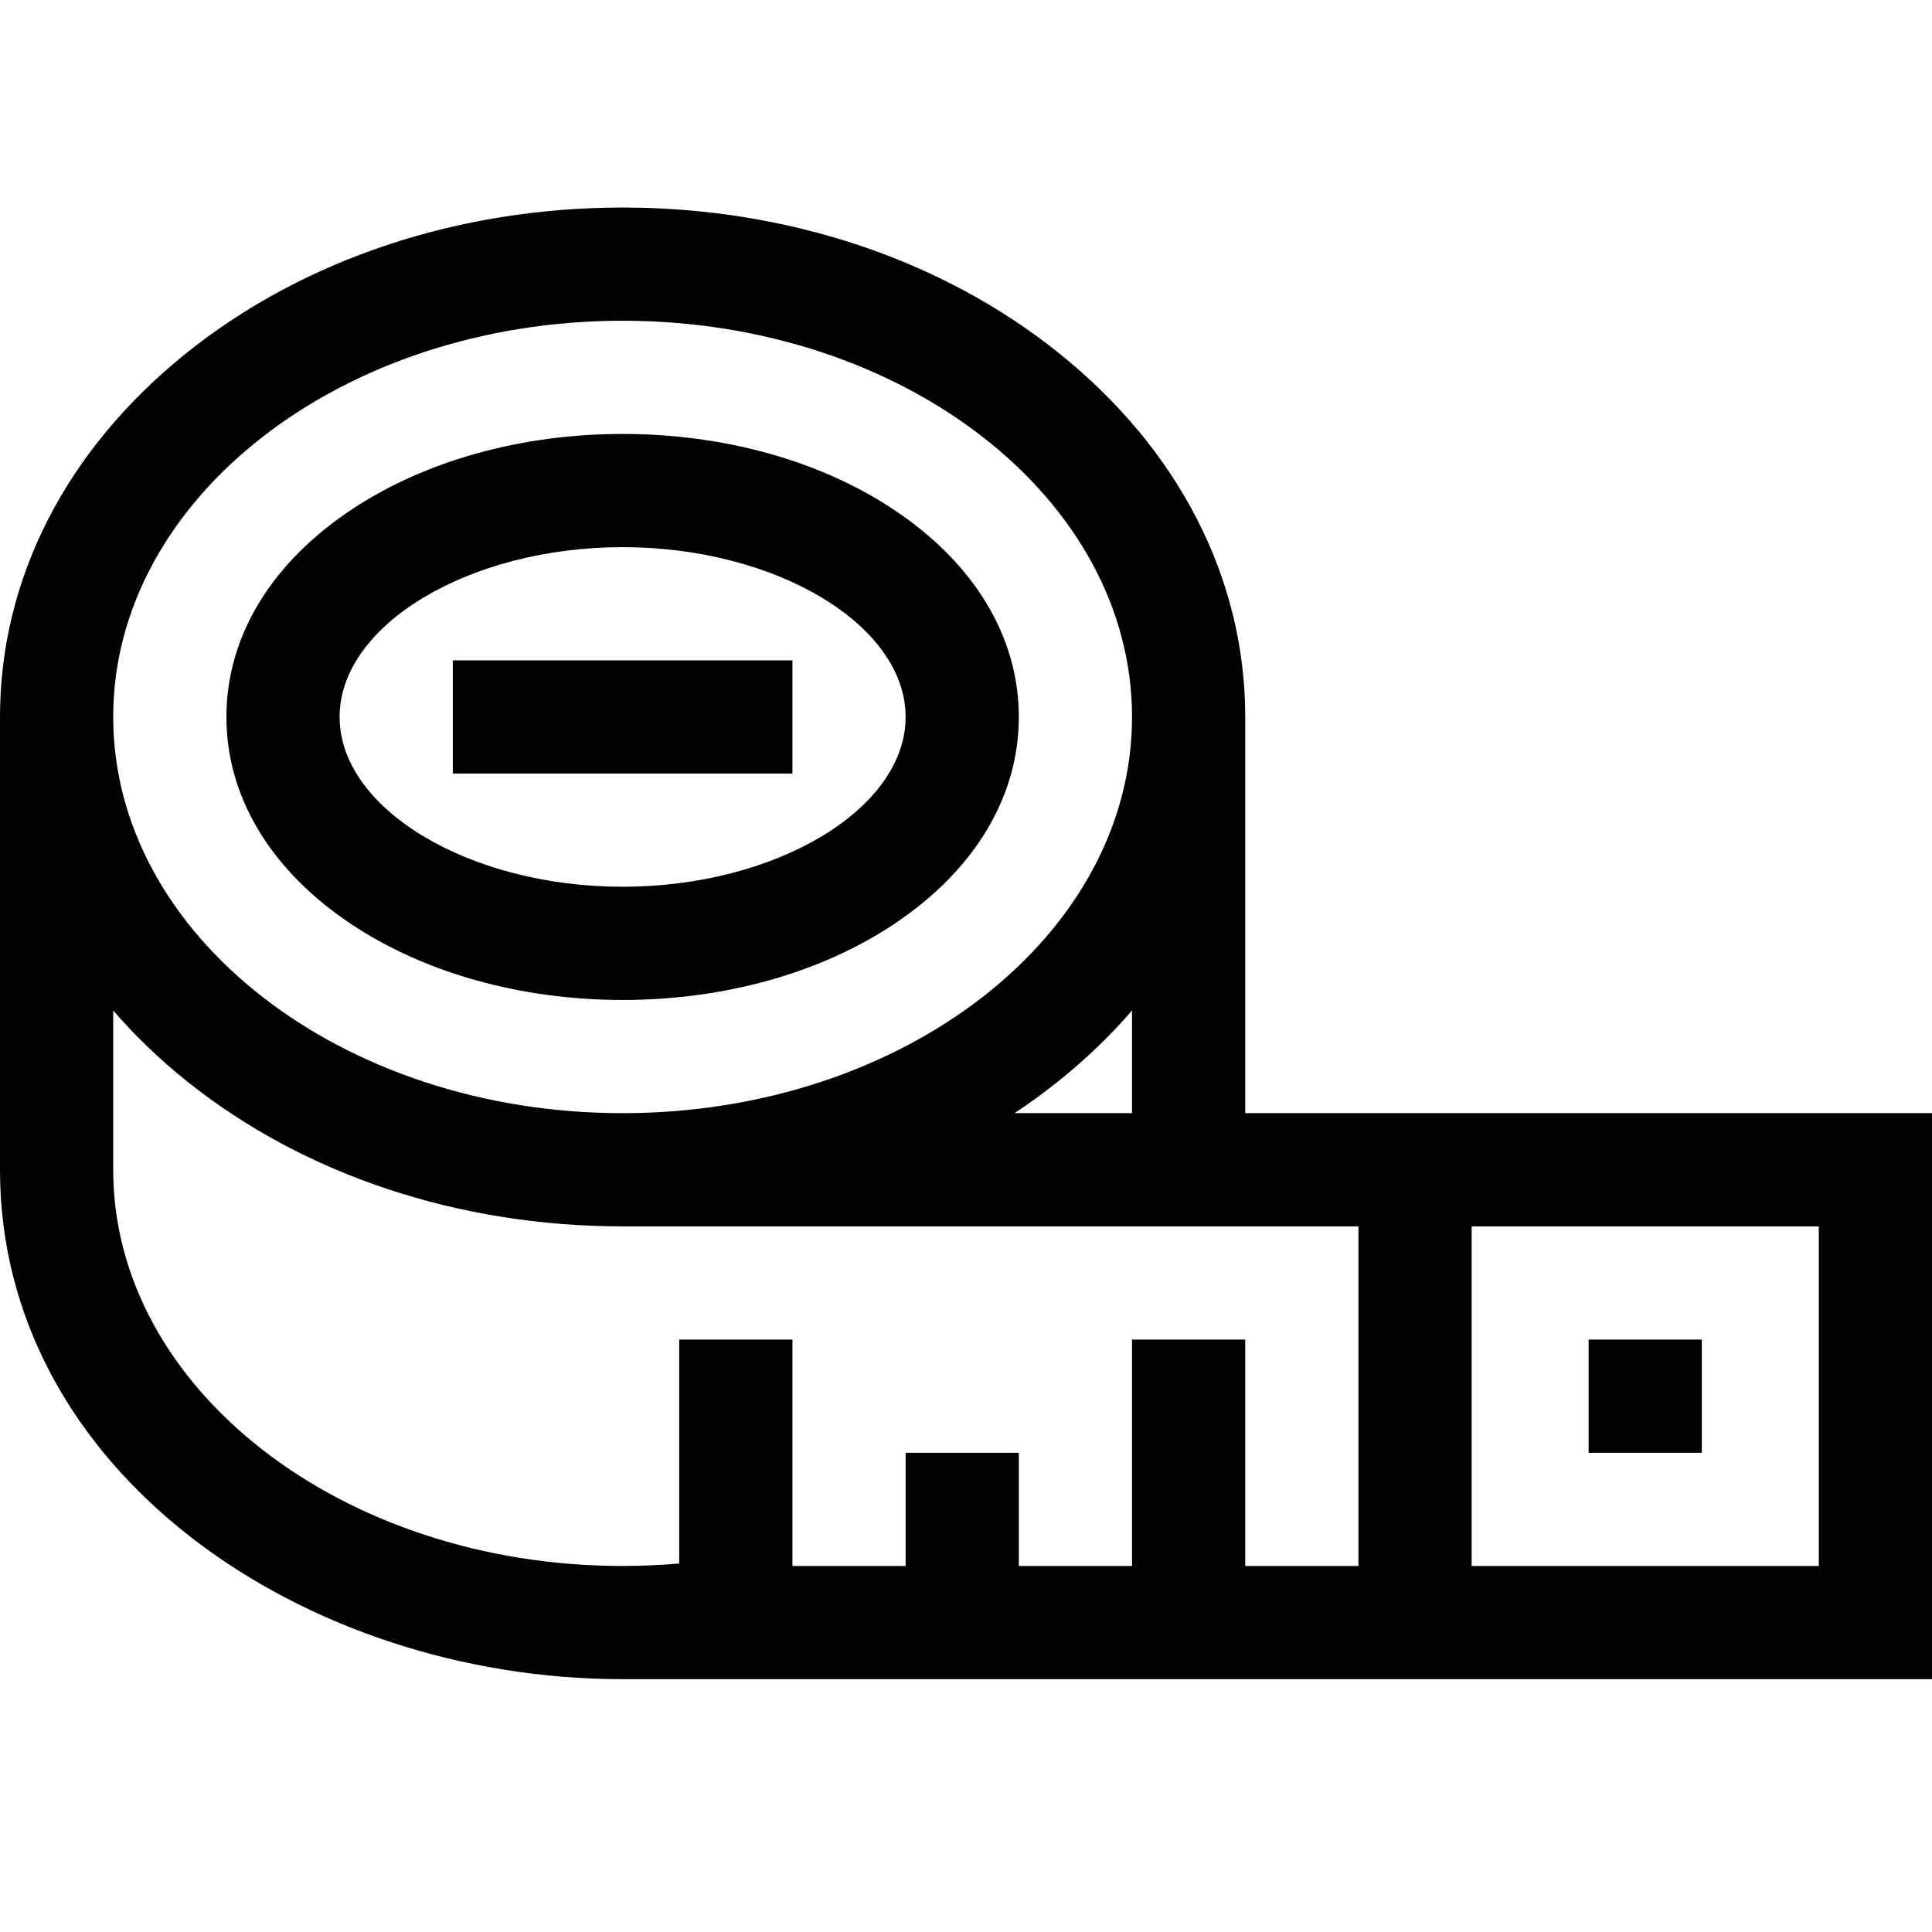 <?xml version="1.0" encoding="UTF-8"?>
<svg xmlns="http://www.w3.org/2000/svg" xmlns:xlink="http://www.w3.org/1999/xlink" xmlns:svgjs="http://svgjs.com/svgjs" version="1.1" width="512" height="512" x="0" y="0" viewBox="0 0 512 512" style="enable-background:new 0 0 512 512" xml:space="preserve" class="">
  <g transform="matrix(1,0,0,1,0,55)">
    <path xmlns="http://www.w3.org/2000/svg" d="m421 300h30v30h-30zm0 0" fill="#000000" data-original="#000000" style="" class=""></path>
    <path xmlns="http://www.w3.org/2000/svg" d="m93.066 189.891c19.453 12.969 44.996 20.109 71.934 20.109s52.48-7.141 71.934-20.109c21.324-14.215 33.066-33.711 33.066-54.891s-11.742-40.676-33.066-54.891c-19.453-12.969-44.996-20.109-71.934-20.109s-52.48 7.141-71.934 20.109c-21.324 14.215-33.066 33.711-33.066 54.891s11.742 40.676 33.066 54.891zm71.934-99.891c40.652 0 75 20.605 75 45s-34.348 45-75 45-75-20.605-75-45 34.348-45 75-45zm0 0" fill="#000000" data-original="#000000" style="" class=""></path>
    <path xmlns="http://www.w3.org/2000/svg" d="m165 390h347v-150h-182v-105c0-36.703-17.602-70.996-49.562-96.566-30.98-24.785-71.977-38.434-115.438-38.434s-84.457 13.648-115.438 38.434c-31.961 25.57-49.562 59.863-49.562 96.566v120c0 80.016 80.371 135 165 135zm317-30h-92v-90h92zm-182-120h-31.141c3.992-2.648 7.859-5.461 11.578-8.434 7.281-5.828 13.809-12.109 19.562-18.766zm-135-210c74.438 0 135 47.102 135 105s-60.562 105-135 105-135-47.102-135-105 60.562-105 135-105zm-135 182.801c5.754 6.656 12.281 12.938 19.562 18.766 30.98 24.785 71.977 38.434 115.438 38.434h195v90h-30v-60h-30v60h-30v-30h-30v30h-30v-60h-30v59.348c-4.969.43-9.984.652-15 .652-74.438 0-135-47.102-135-105zm0 0" fill="#000000" data-original="#000000" style="" class=""></path>
    <path xmlns="http://www.w3.org/2000/svg" d="m120 120h90v30h-90zm0 0" fill="#000000" data-original="#000000" style="" class=""></path>
  </g>
</svg>
